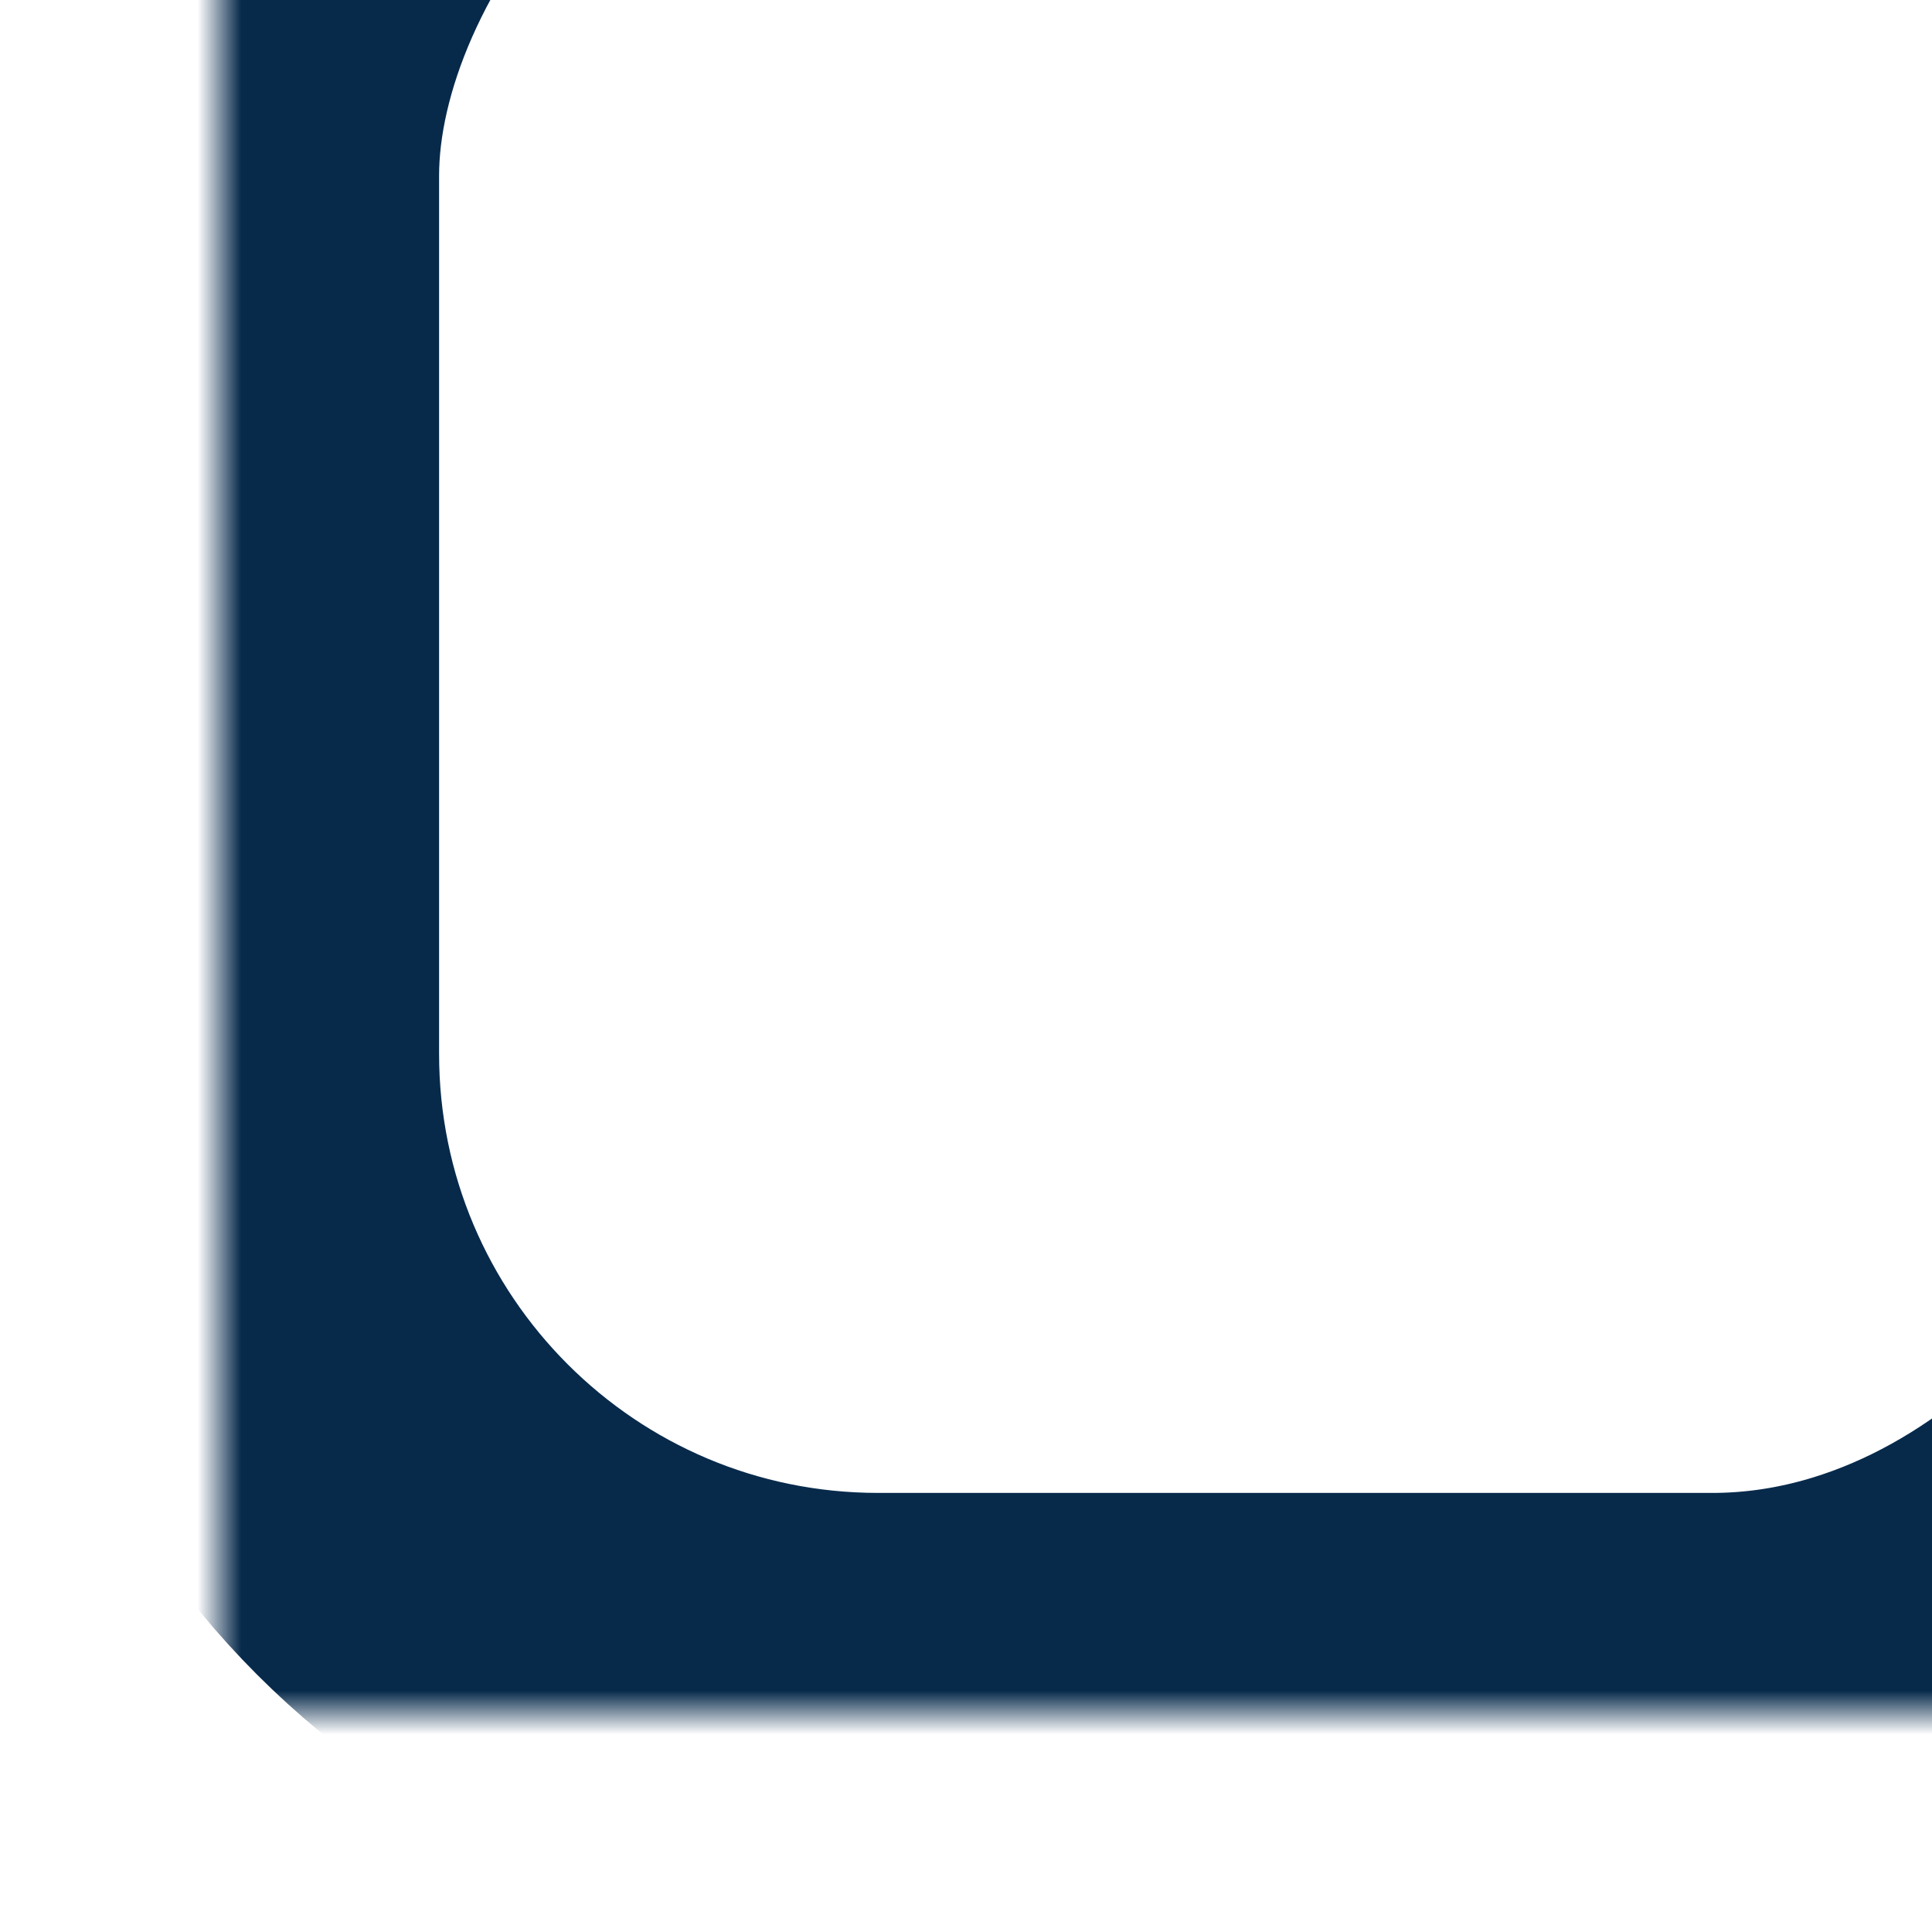 <svg width="44" height="44" xmlns="http://www.w3.org/2000/svg" xmlns:xlink="http://www.w3.org/1999/xlink"><defs><path id="a" d="M0 0h44v44H0z"/></defs><g transform="matrix(1 0 0 -1 0 44)" fill="none" fill-rule="evenodd"><mask id="b" fill="#fff"><use xlink:href="#a"/></mask><rect stroke="#072A4B" stroke-width="10" mask="url(#b)" x="5" y="5" width="49" height="50" rx="15"/></g></svg>